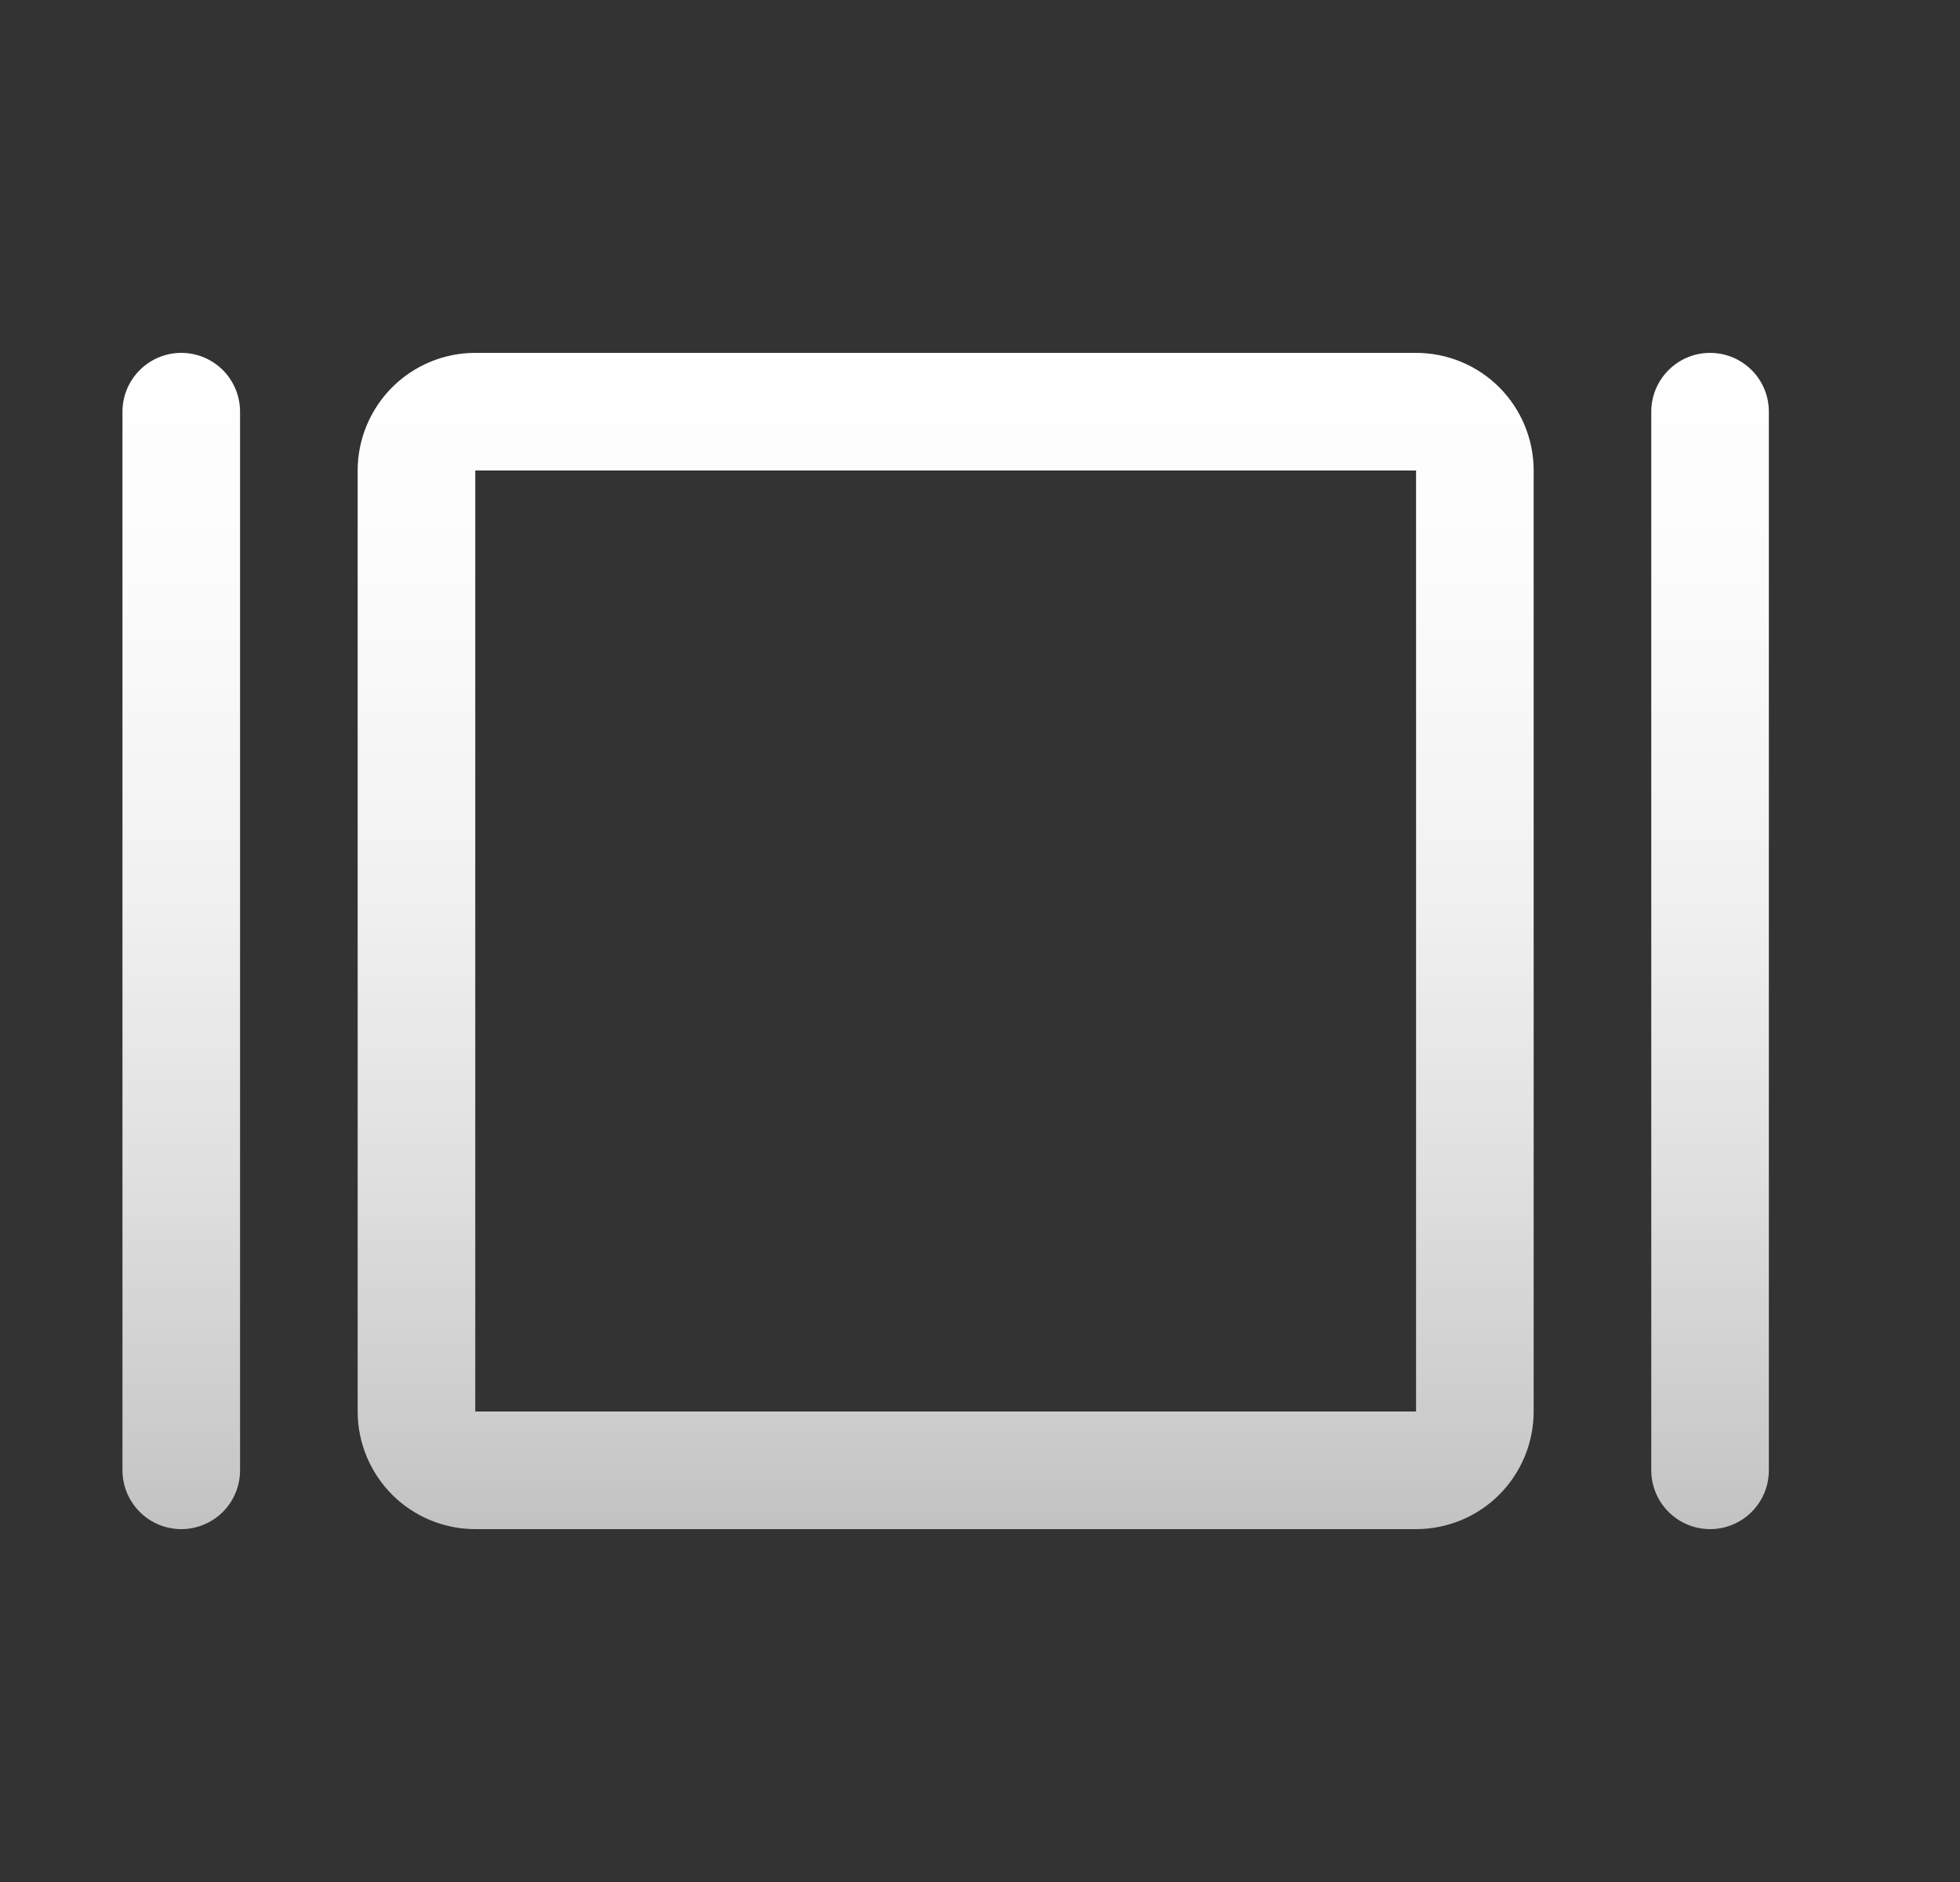 <svg xmlns="http://www.w3.org/2000/svg" fill="none" viewBox="0 0 25 24" height="24" width="25">
<rect x="0" y="0" width="25" height="24" fill="#333333" stroke="none"/>
<path fill="url(#paint0_linear_125_4679)" d="M18.062 4.5H6.062C5.665 4.5 5.283 4.658 5.002 4.939C4.721 5.221 4.562 5.602 4.562 6V18C4.562 18.398 4.721 18.779 5.002 19.061C5.283 19.342 5.665 19.5 6.062 19.5H18.062C18.46 19.5 18.842 19.342 19.123 19.061C19.404 18.779 19.562 18.398 19.562 18V6C19.562 5.602 19.404 5.221 19.123 4.939C18.842 4.658 18.46 4.5 18.062 4.5ZM18.062 18H6.062V6H18.062V18ZM22.562 5.25V18.75C22.562 18.949 22.483 19.14 22.343 19.28C22.202 19.421 22.011 19.5 21.812 19.5C21.614 19.5 21.423 19.421 21.282 19.28C21.142 19.14 21.062 18.949 21.062 18.75V5.25C21.062 5.051 21.142 4.86 21.282 4.72C21.423 4.579 21.614 4.5 21.812 4.5C22.011 4.5 22.202 4.579 22.343 4.72C22.483 4.86 22.562 5.051 22.562 5.25ZM3.062 5.25V18.75C3.062 18.949 2.983 19.14 2.843 19.28C2.702 19.421 2.511 19.5 2.312 19.5C2.114 19.5 1.923 19.421 1.782 19.28C1.642 19.14 1.562 18.949 1.562 18.75V5.25C1.562 5.051 1.642 4.86 1.782 4.72C1.923 4.579 2.114 4.5 2.312 4.5C2.511 4.5 2.702 4.579 2.843 4.72C2.983 4.86 3.062 5.051 3.062 5.25Z"></path>
<defs>
<linearGradient gradientUnits="userSpaceOnUse" y2="19.5" x2="12.062" y1="4.5" x1="12.062" id="paint0_linear_125_4679">
<stop stop-color="white"></stop>
<stop stop-opacity="0.98" stop-color="white" offset="0.22"></stop>
<stop stop-opacity="0.93" stop-color="white" offset="0.46"></stop>
<stop stop-opacity="0.85" stop-color="white" offset="0.69"></stop>
<stop stop-opacity="0.74" stop-color="white" offset="0.93"></stop>
<stop stop-opacity="0.7" stop-color="white" offset="1"></stop>
</linearGradient>
</defs>
</svg>
